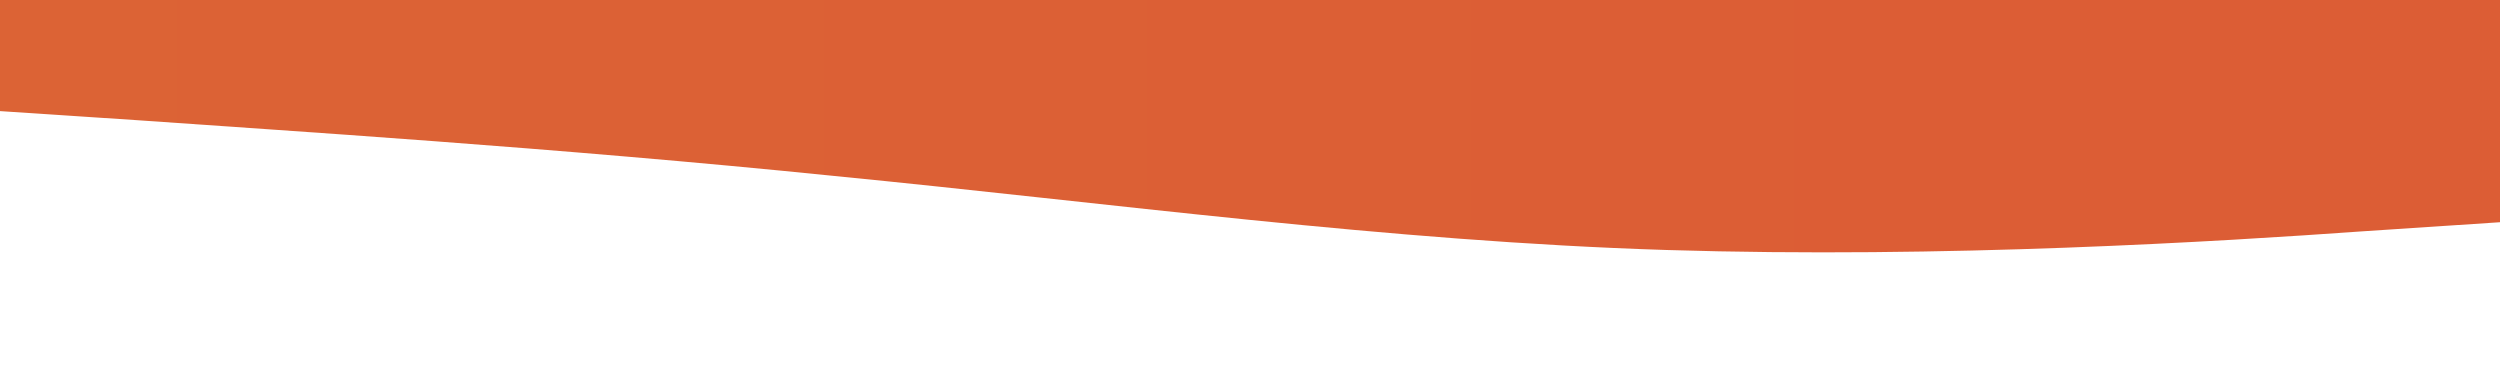 <svg xmlns="http://www.w3.org/2000/svg" viewBox="0 0 1440 220">
  <path fill="url(#Gradient1)" fill-opacity="1" d="M0,64L80,69.3C160,75,320,85,480,101.3C640,117,800,139,960,144C1120,149,1280,139,1360,133.3L1440,128L1440,0L1360,0C1280,0,1120,0,960,0C800,0,640,0,480,0C320,0,160,0,80,0L0,0Z"></path>
  <!-- <path fill="url(#Gradient1)" fill-opacity="1" d="M0,288L120,266.7C240,245,480,203,720,192C960,181,1200,203,1320,213.3L1440,224L1440,320L1320,320C1200,320,960,320,720,320C480,320,240,320,120,320L0,320Z"></path> -->
  <defs>
    <linearGradient id="Gradient1">
      <stop class="stop1" offset="1%" />
      <stop class="stop2" offset="78%" />
    </linearGradient>
  </defs>
  <style>
    #rect1 {
      fill: url(#Gradient1);
    }
    .stop1 {
      stop-color: #dc6335cf;
    }
    .stop2 {
      stop-color: #dc5d35db;
    }
  </style>
</svg>